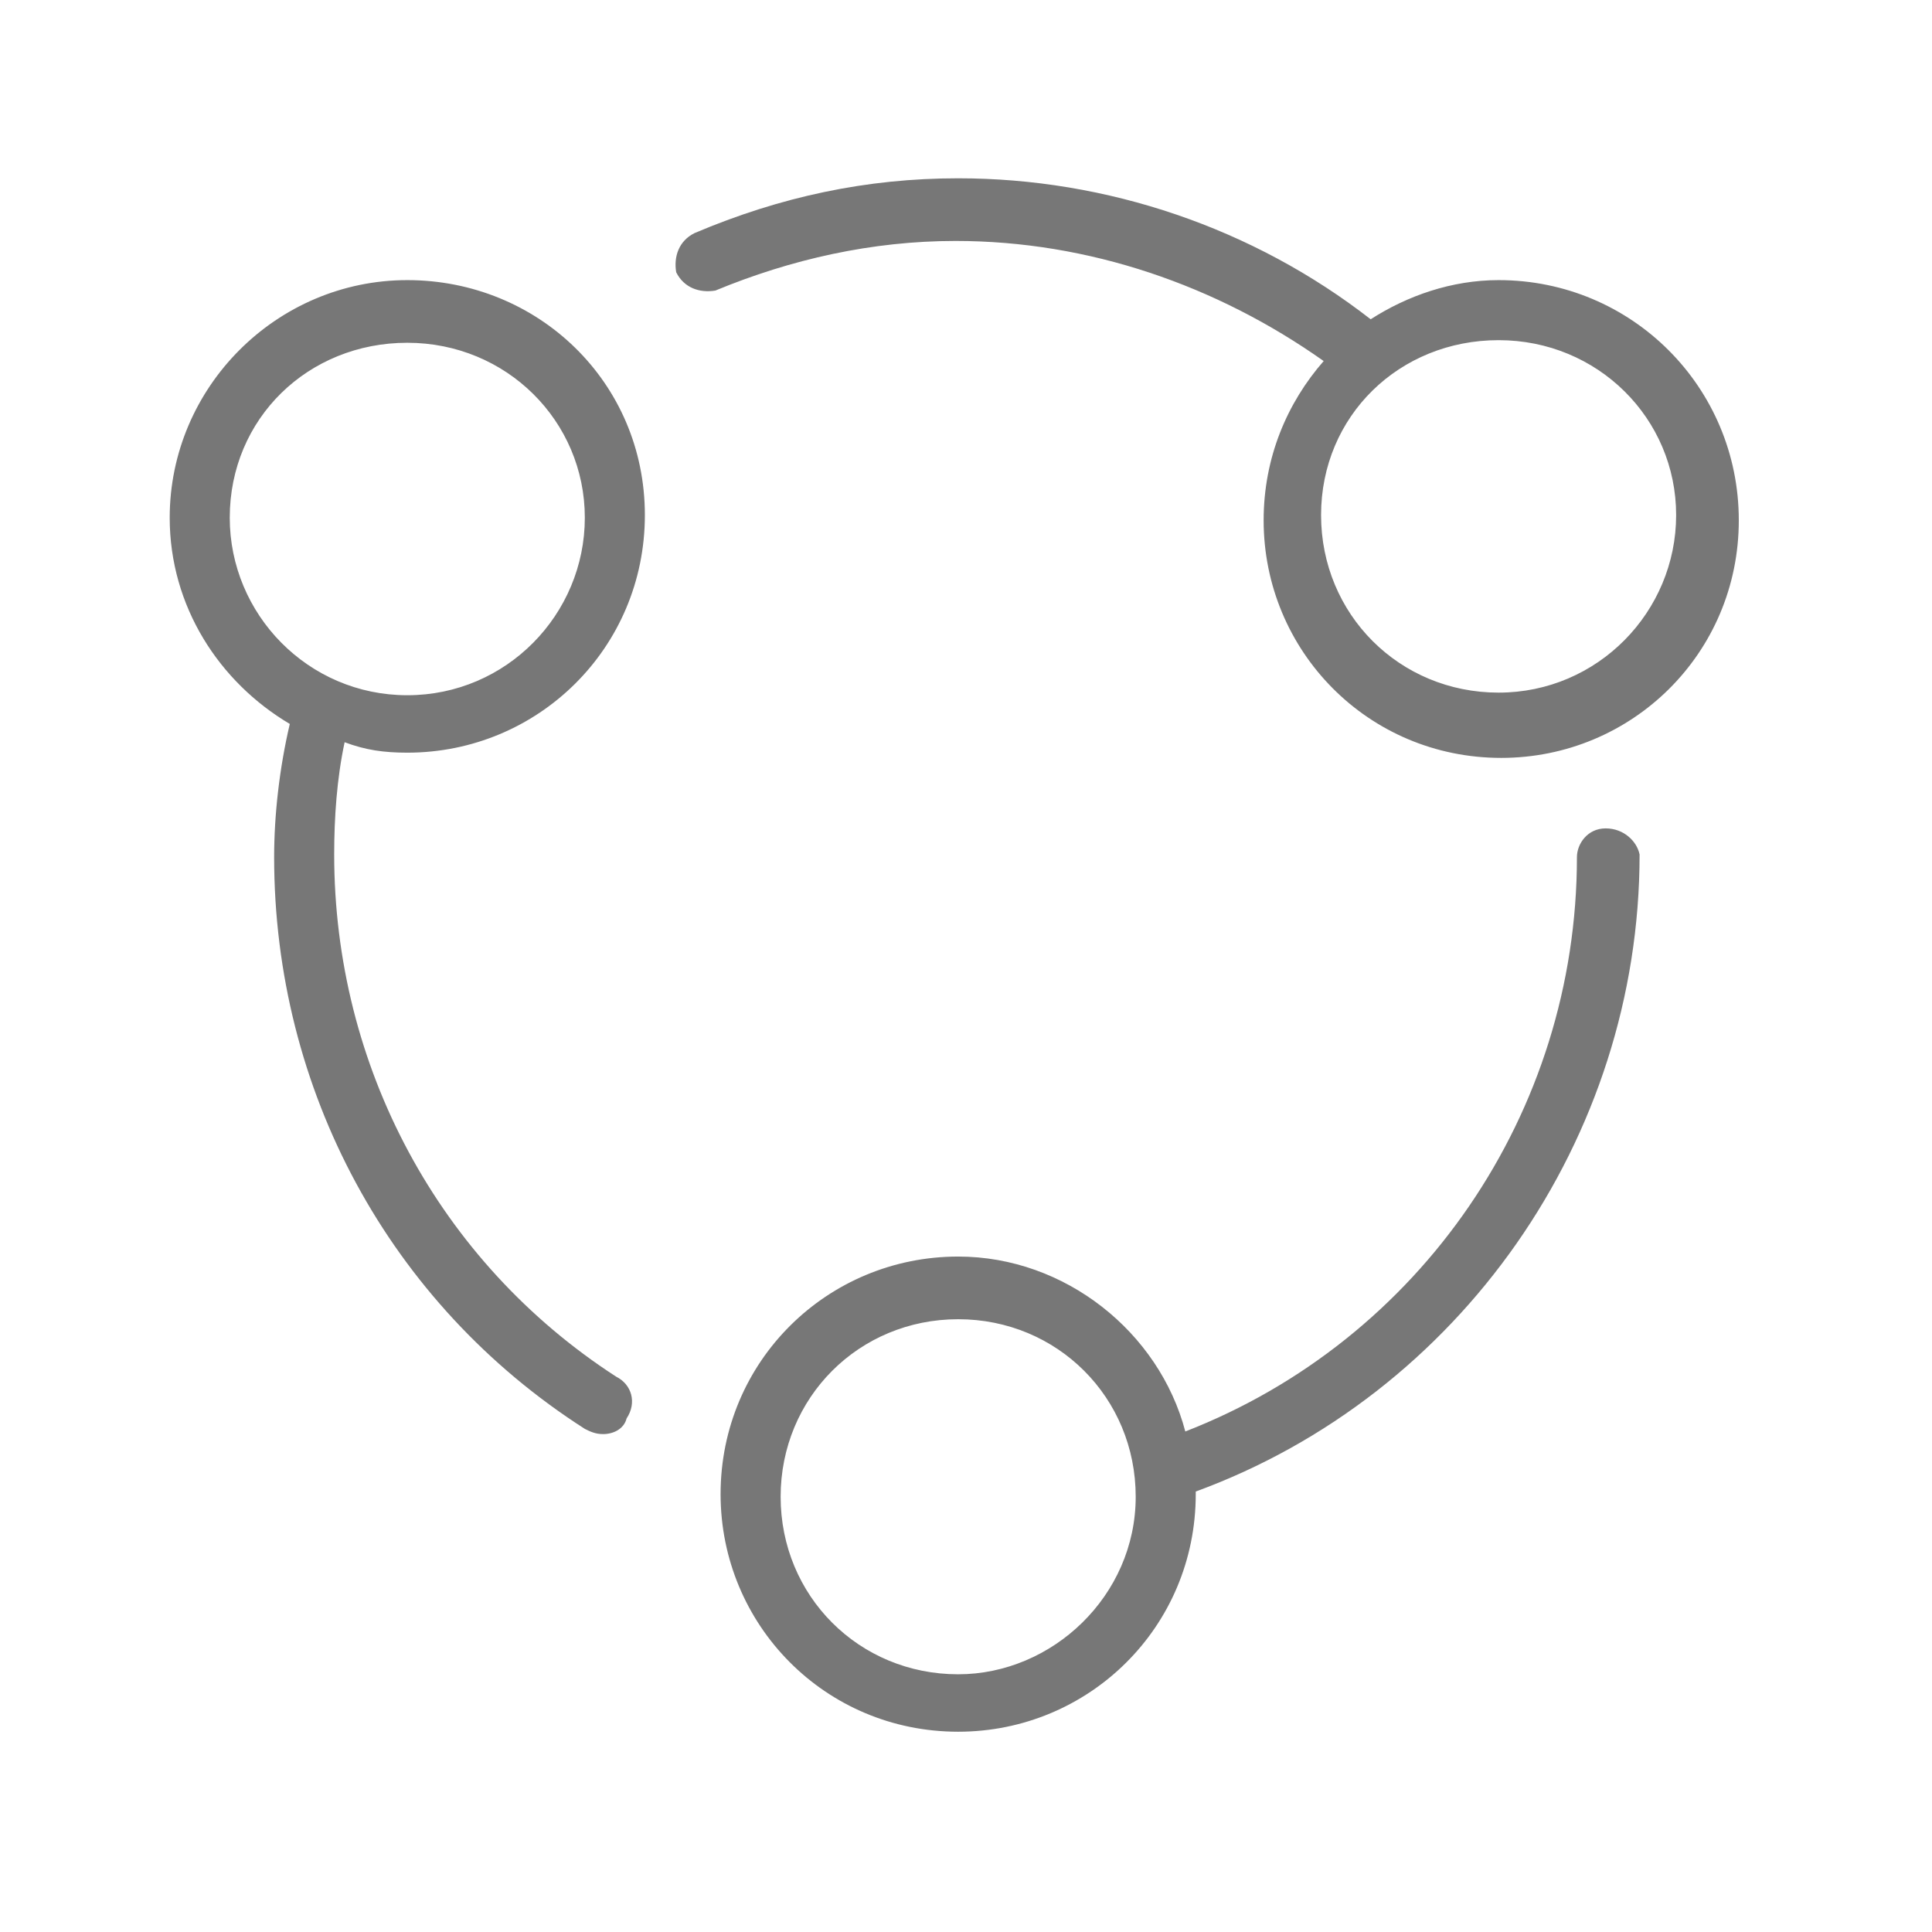 <?xml version="1.0" encoding="UTF-8"?>
<svg width="74px" height="74px" viewBox="0 0 74 74" version="1.1" xmlns="http://www.w3.org/2000/svg" xmlns:xlink="http://www.w3.org/1999/xlink">
    <!-- Generator: Sketch 54 (76480) - https://sketchapp.com -->
    <title>画板</title>
    <desc>Created with Sketch.</desc>
    <g id="画板" stroke="none" stroke-width="1" fill="none" fill-rule="evenodd">
        <g id="运营管理" transform="translate(6.5, 6.5)" fill-rule="nonzero">
            <rect id="矩形" fill="#000000" opacity="0" x="0" y="0.129" width="60" height="60"></rect>
            <path d="M50.9,4.229 C49.1,4.229 47.4,4.829 46,5.729 C41.5,2.229 35.9,0.329 30.2,0.329 C26.7,0.329 23.4,1.029 20.1,2.429 C19.5,2.729 19.3,3.329 19.4,3.929 C19.7,4.529 20.3,4.729 20.9,4.629 C23.8,3.429 26.9,2.729 30.1,2.729 C35.2,2.729 40.1,4.429 44.2,7.329 C42.8,8.929 41.9,11.029 41.9,13.429 C41.9,18.429 45.9,22.529 51,22.529 C56,22.529 60.1,18.529 60.1,13.429 C60.1,8.329 56,4.229 50.9,4.229 L50.9,4.229 Z M50.9,20.029 C47.1,20.029 44.1,17.029 44.1,13.229 C44.1,9.429 47.1,6.529 50.9,6.529 C54.7,6.529 57.7,9.529 57.7,13.229 C57.7,16.929 54.7,20.029 50.9,20.029 Z M55,25.229 C54.3,25.229 53.9,25.829 53.9,26.329 C53.9,36.129 47.9,44.829 38.9,48.329 C37.9,44.529 34.3,41.629 30.2,41.629 C25.2,41.629 21.1,45.629 21.1,50.729 C21.1,55.729 25.1,59.829 30.2,59.829 C35.2,59.829 39.3,55.829 39.3,50.729 L39.3,50.629 C49.4,46.929 56.3,37.129 56.3,26.229 C56.2,25.729 55.7,25.229 55,25.229 Z M30.2,57.629 C26.4,57.629 23.4,54.629 23.4,50.829 C23.4,47.029 26.4,44.029 30.2,44.029 C34,44.029 37,47.029 37,50.829 C37,54.629 33.8,57.629 30.2,57.629 Z M9.1,22.329 C14.1,22.329 18.2,18.329 18.2,13.229 C18.2,8.129 14.1,4.229 9.1,4.229 C4.1,4.229 0,8.329 0,13.329 C0,16.729 1.9,19.629 4.6,21.229 C4.2,22.929 4,24.729 4,26.329 C4,35.229 8.4,43.429 15.9,48.229 C16.1,48.329 16.3,48.429 16.6,48.429 C17,48.429 17.4,48.229 17.5,47.829 C17.9,47.229 17.7,46.529 17.1,46.229 C10.3,41.829 6.3,34.329 6.3,26.229 C6.3,24.829 6.4,23.329 6.7,21.929 C7.5,22.229 8.2,22.329 9.1,22.329 Z M2.3,13.329 C2.3,9.529 5.3,6.629 9.1,6.629 C12.9,6.629 15.9,9.629 15.9,13.329 C15.9,17.029 12.9,20.129 9.1,20.129 C5.3,20.129 2.3,17.029 2.3,13.329 Z" id="形状" fill="#777777"></path>
        </g>
    </g>
</svg>